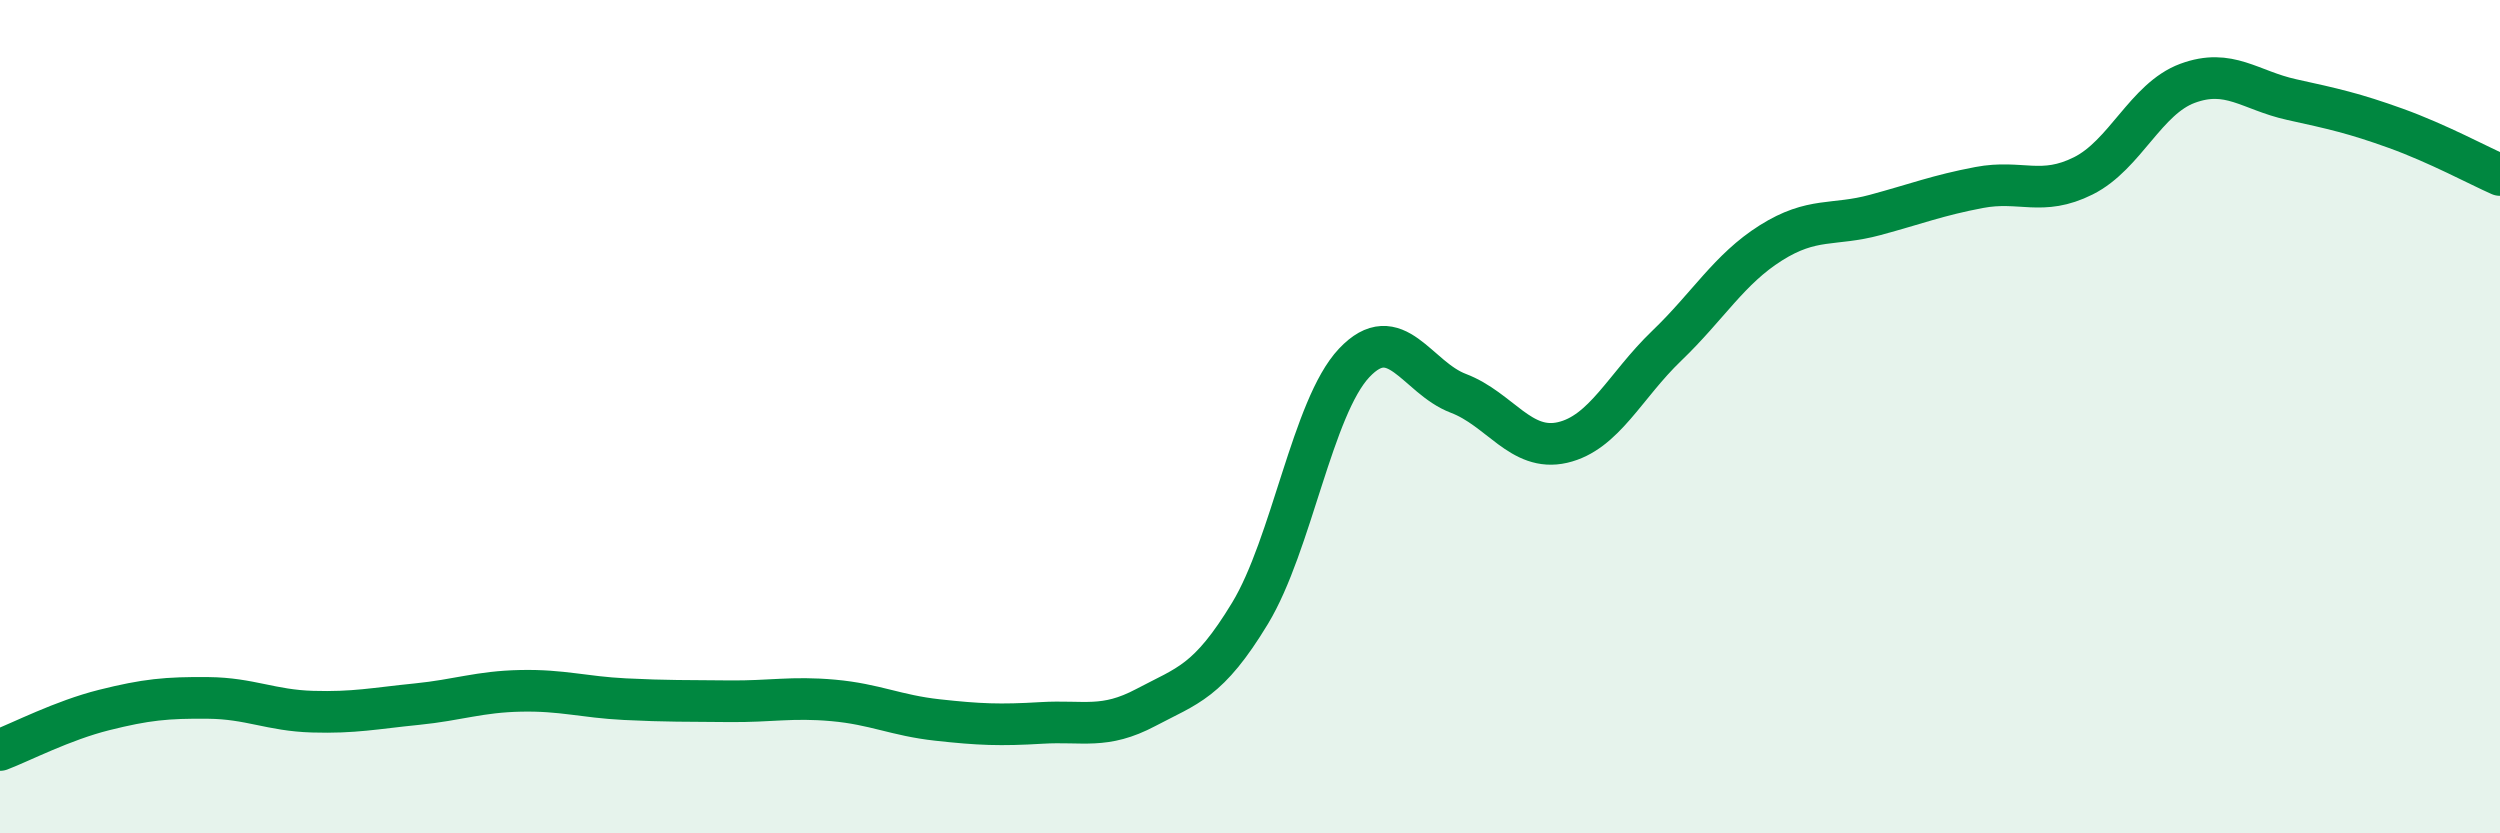 
    <svg width="60" height="20" viewBox="0 0 60 20" xmlns="http://www.w3.org/2000/svg">
      <path
        d="M 0,18 C 0.5,17.81 1.5,17.29 2.5,17.04 C 3.5,16.79 4,16.74 5,16.75 C 6,16.76 6.5,17.05 7.5,17.08 C 8.5,17.11 9,17 10,16.9 C 11,16.8 11.5,16.6 12.5,16.58 C 13.5,16.56 14,16.73 15,16.78 C 16,16.83 16.5,16.82 17.5,16.83 C 18.5,16.84 19,16.72 20,16.81 C 21,16.9 21.5,17.17 22.5,17.28 C 23.5,17.39 24,17.41 25,17.35 C 26,17.29 26.5,17.51 27.5,16.98 C 28.5,16.45 29,16.37 30,14.72 C 31,13.07 31.5,9.77 32.5,8.71 C 33.5,7.65 34,9.06 35,9.44 C 36,9.82 36.5,10.85 37.5,10.62 C 38.5,10.39 39,9.26 40,8.3 C 41,7.34 41.5,6.46 42.5,5.83 C 43.5,5.2 44,5.43 45,5.16 C 46,4.89 46.5,4.69 47.5,4.5 C 48.5,4.31 49,4.72 50,4.22 C 51,3.72 51.5,2.37 52.5,2 C 53.5,1.63 54,2.17 55,2.39 C 56,2.61 56.5,2.72 57.5,3.08 C 58.5,3.44 59.5,3.98 60,4.2L60 20L0 20Z"
        fill="#008740"
        opacity="0.1"
        stroke-linecap="round"
        stroke-linejoin="round"
      />
      <path
        d="M 0,18 C 0.5,17.81 1.5,17.29 2.5,17.04 C 3.5,16.79 4,16.74 5,16.75 C 6,16.76 6.5,17.05 7.5,17.08 C 8.5,17.11 9,17 10,16.9 C 11,16.8 11.5,16.6 12.5,16.58 C 13.5,16.56 14,16.73 15,16.78 C 16,16.83 16.5,16.82 17.5,16.83 C 18.5,16.84 19,16.72 20,16.81 C 21,16.9 21.5,17.17 22.5,17.28 C 23.5,17.39 24,17.41 25,17.35 C 26,17.29 26.5,17.51 27.5,16.98 C 28.5,16.45 29,16.37 30,14.72 C 31,13.07 31.5,9.77 32.5,8.71 C 33.5,7.65 34,9.06 35,9.44 C 36,9.82 36.5,10.85 37.5,10.62 C 38.5,10.39 39,9.26 40,8.3 C 41,7.34 41.5,6.46 42.5,5.83 C 43.5,5.2 44,5.43 45,5.16 C 46,4.89 46.5,4.69 47.5,4.5 C 48.5,4.31 49,4.72 50,4.22 C 51,3.72 51.5,2.37 52.5,2 C 53.5,1.63 54,2.17 55,2.39 C 56,2.61 56.5,2.72 57.5,3.08 C 58.5,3.44 59.5,3.98 60,4.2"
        stroke="#008740"
        stroke-width="1"
        fill="none"
        stroke-linecap="round"
        stroke-linejoin="round"
      />
    </svg>
  